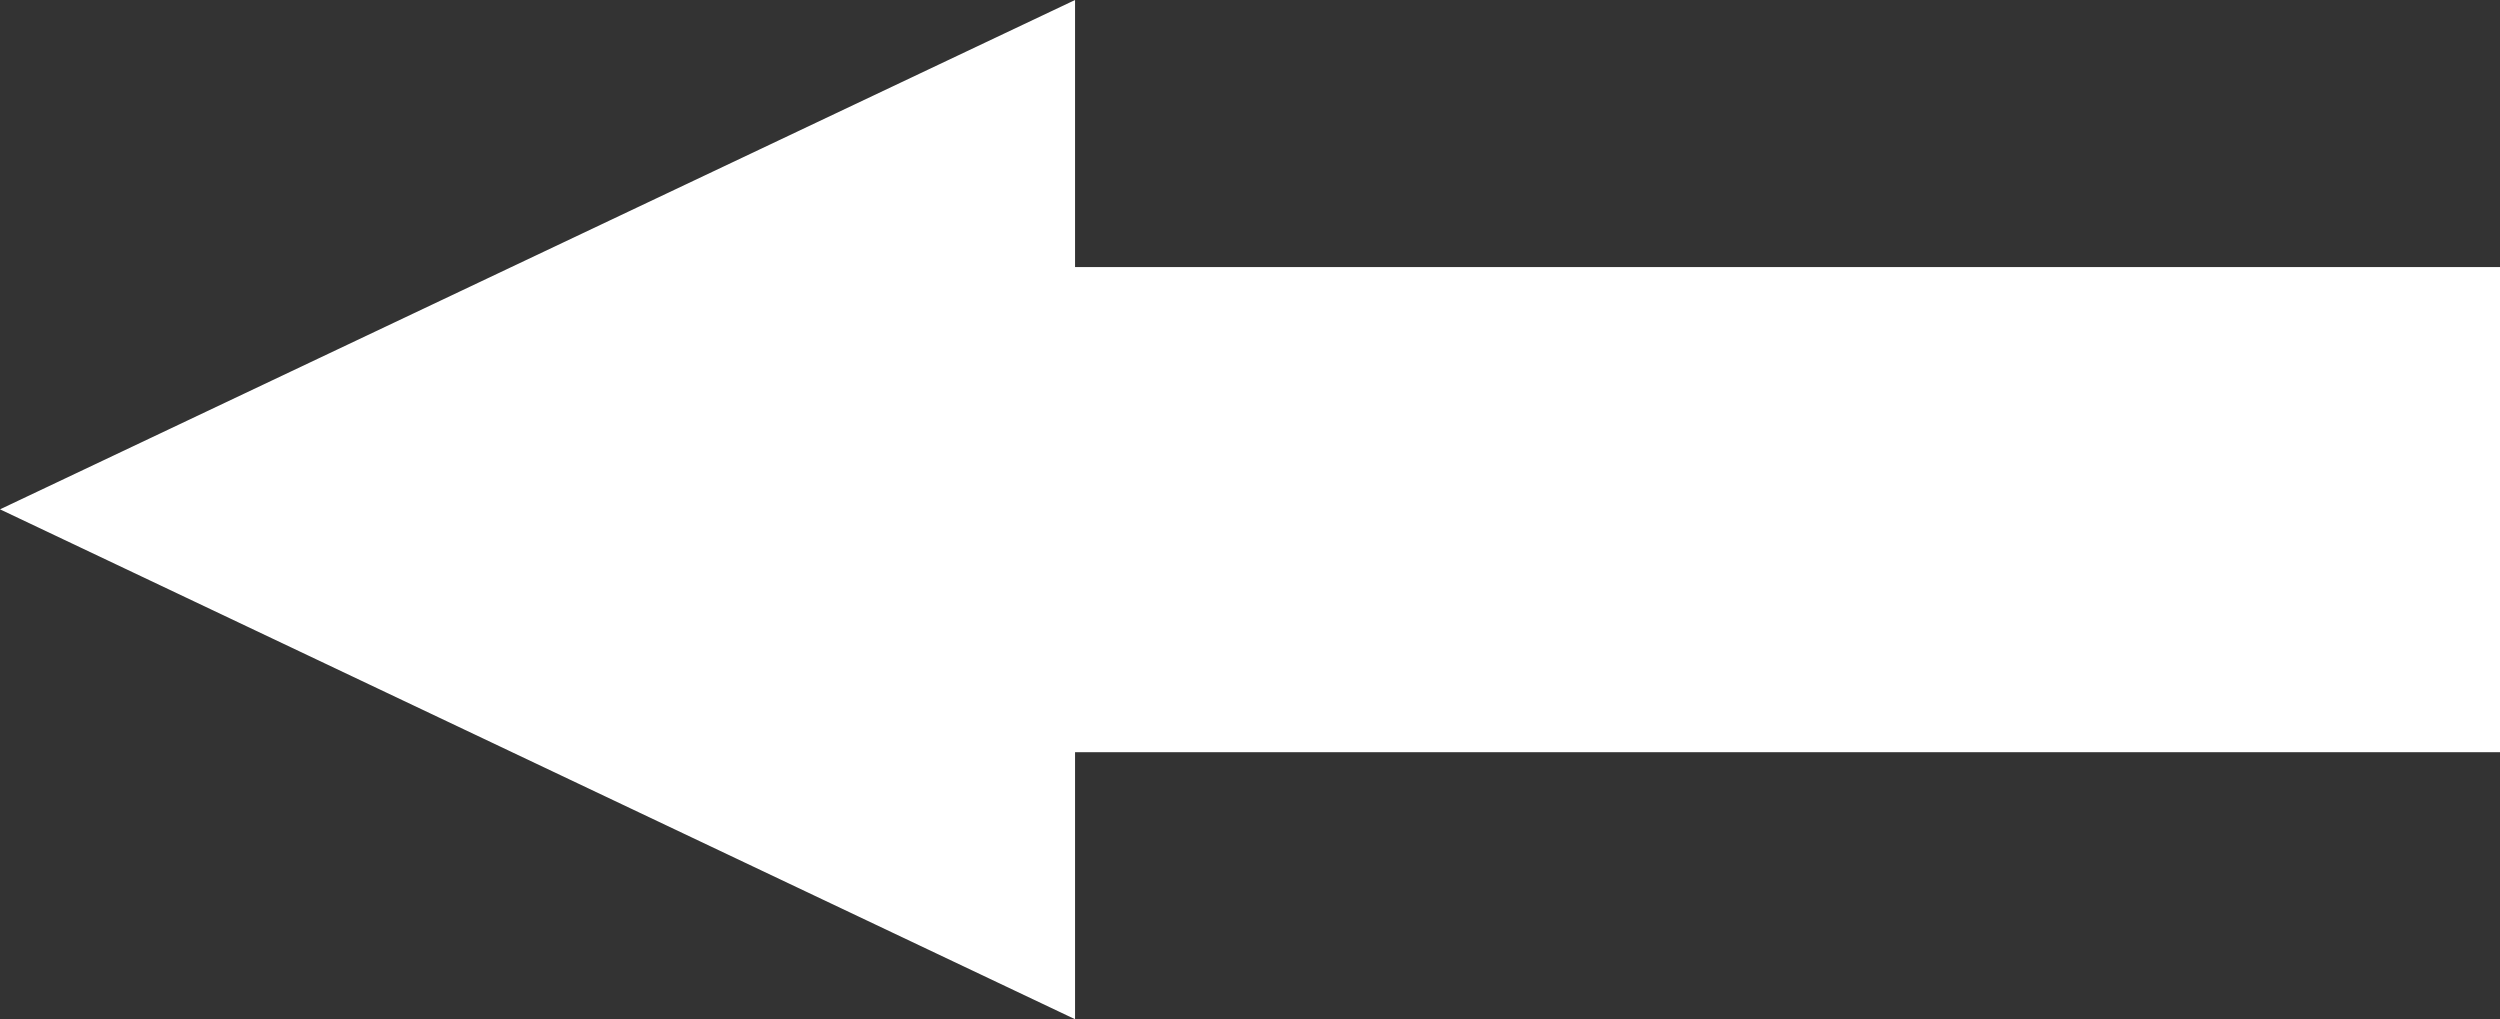 <svg xmlns="http://www.w3.org/2000/svg" viewBox="0 0 43.44 17.71"><rect x="0" y="0" width="43.44" height="17.71" fill="#333333" stroke="none"/><title>left_arrow</title><polygon points="18.68 0 0 8.85 18.68 17.71 18.68 13.07 43.44 13.07 43.44 4.64 18.68 4.64 18.68 0" fill="#fff"/></svg>

